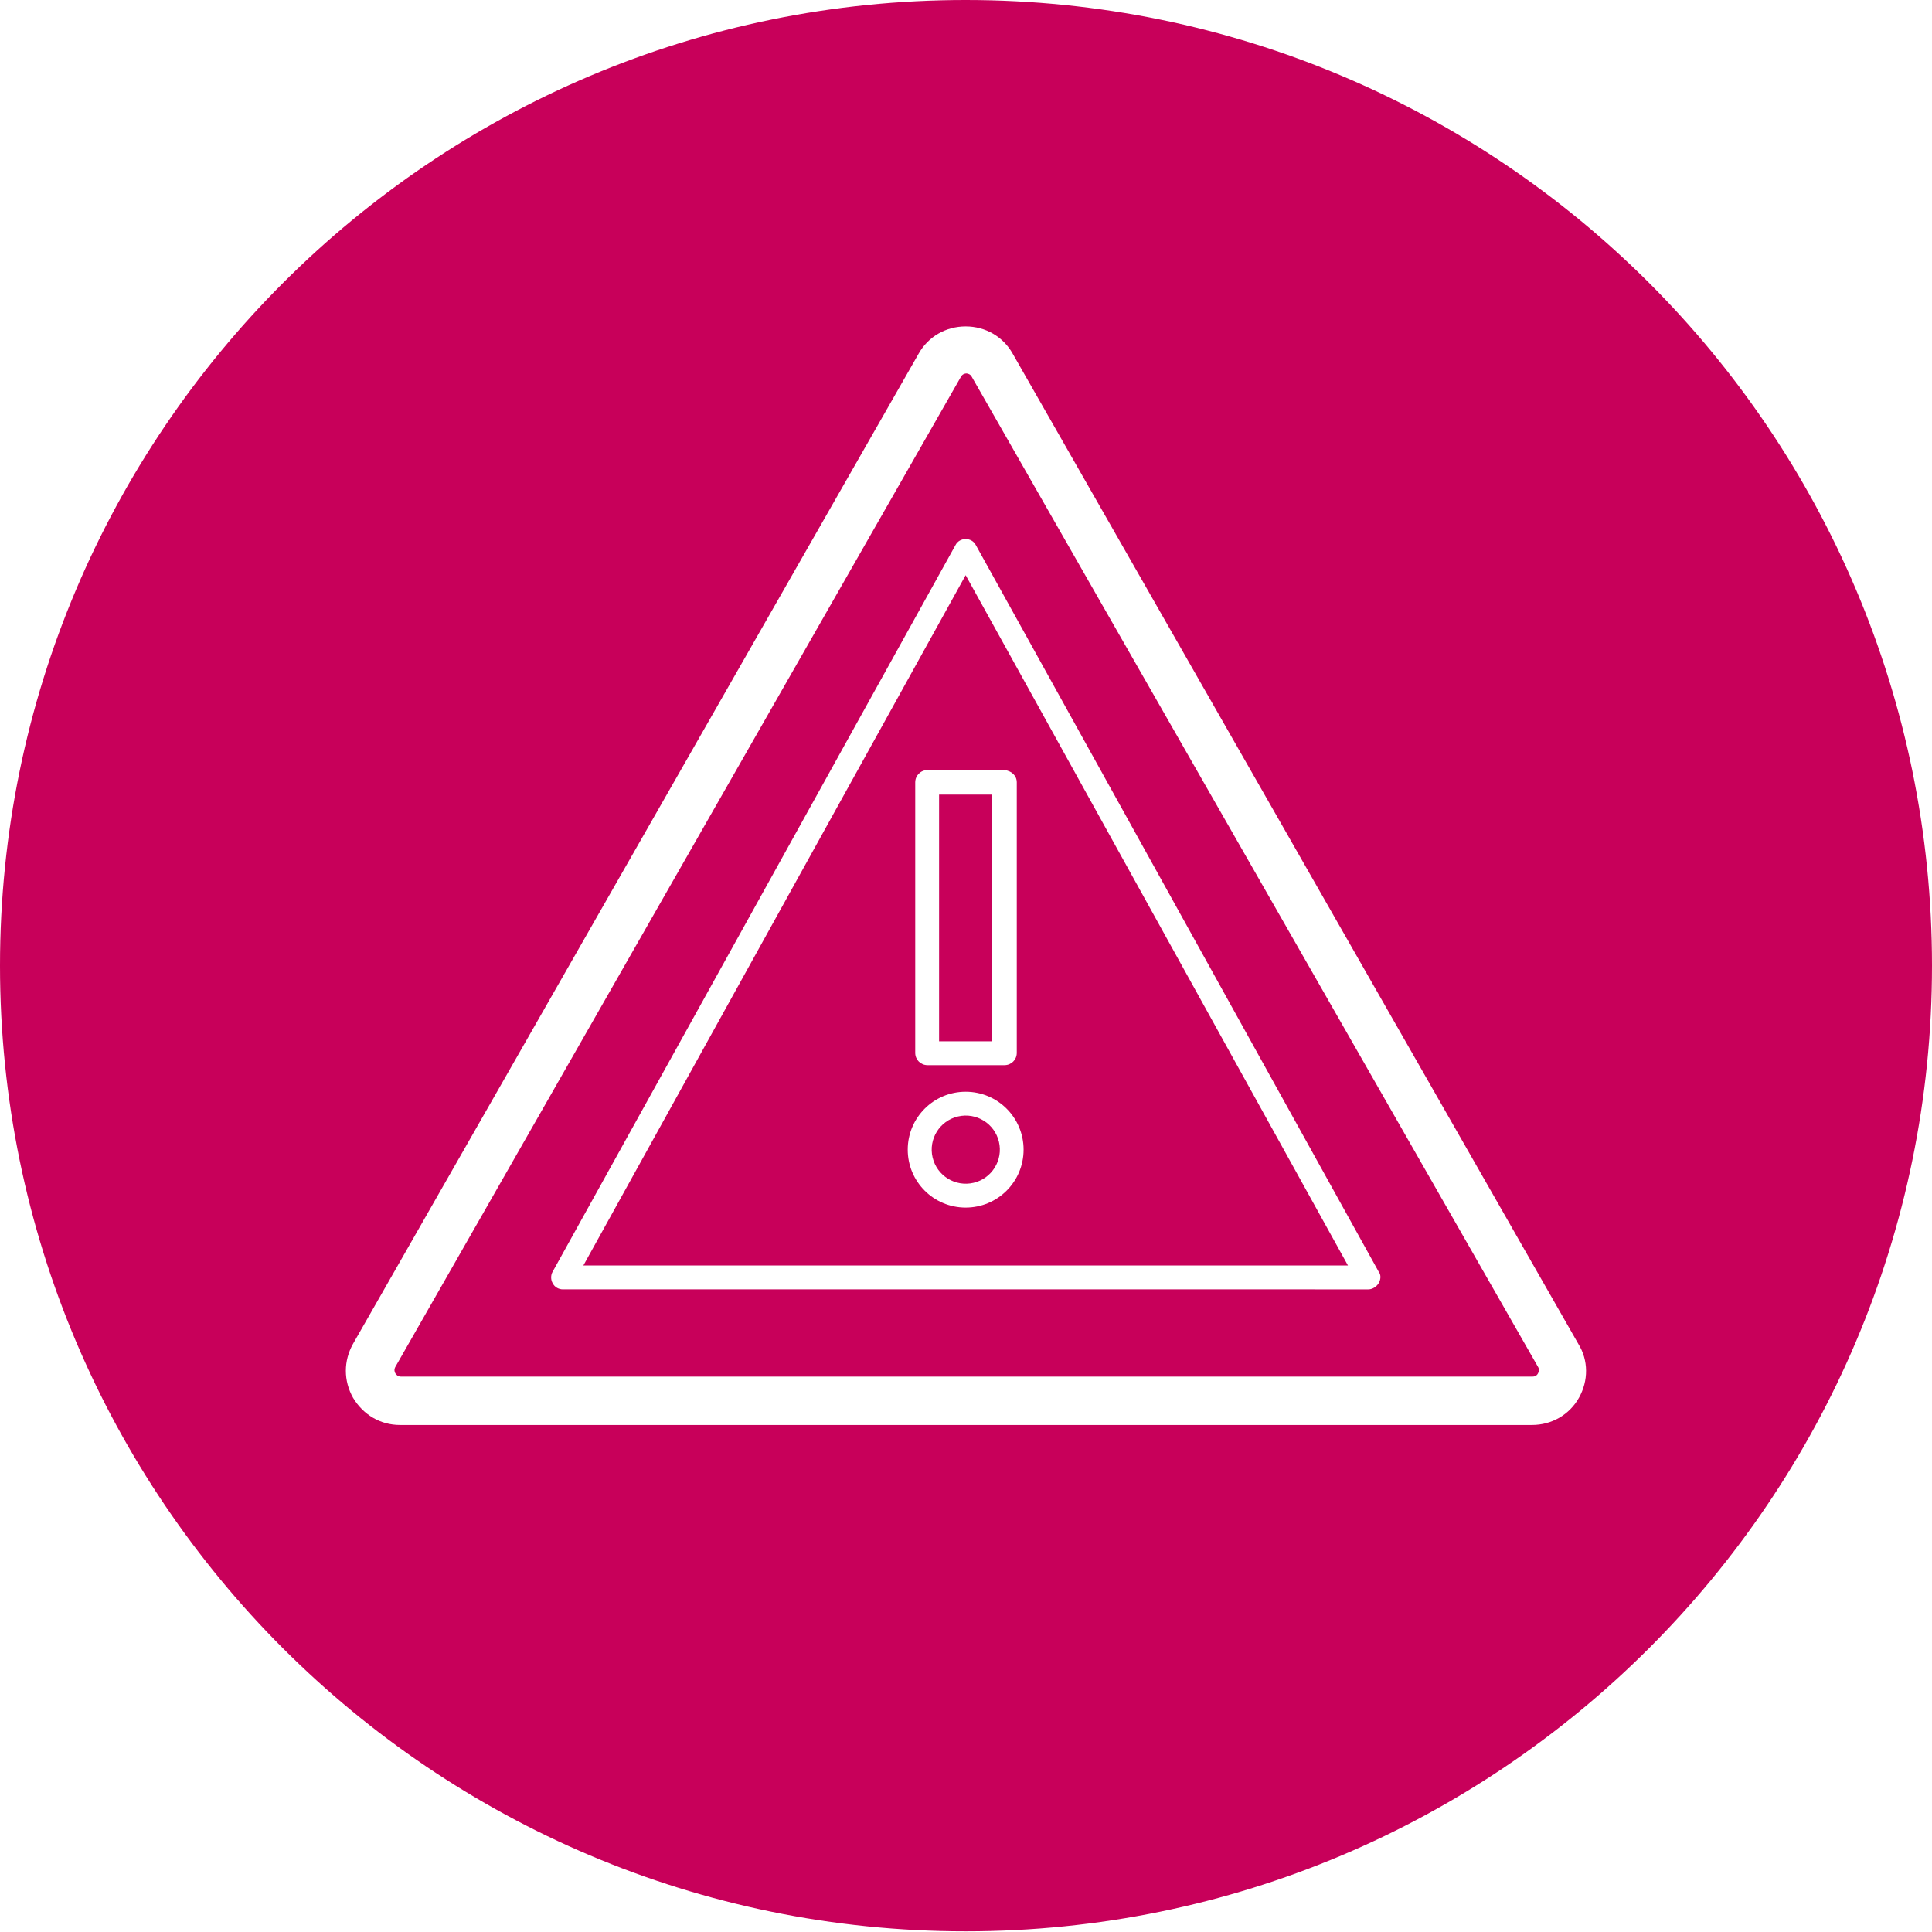 <?xml version="1.0" encoding="UTF-8"?>
<svg xmlns="http://www.w3.org/2000/svg" viewBox="0 0 283.5 283.5" width="100" height="100"><switch><g fill="#c8005a"><path d="M85.6 185.7h112.2L141.7 84.4 85.6 185.7zm56.1-8.5c-4.7 0-8.5-3.8-8.5-8.5s3.8-8.5 8.5-8.5 8.5 3.8 8.5 8.5-3.8 8.5-8.5 8.5zm7.5-62.4v39.7c0 1-.8 1.8-1.8 1.8h-11.3c-1 0-1.8-.8-1.8-1.8v-39.7c0-1 .8-1.8 1.8-1.8h11.3c1 .1 1.8.8 1.8 1.8z"/><ellipse cx="141.7" cy="168.7" rx="5" ry="5" transform="rotate(-13.286 141.697 168.63)"/><path d="M142.6 55.3c-.2-.4-.6-.5-.8-.5-.2 0-.6.1-.8.5L58 200.6c-.2.4-.1.7 0 .9.1.2.4.5.8.5h166.1c.5 0 .7-.3.8-.5.1-.2.2-.6 0-.9L142.6 55.3zm59.7 133c-.3.5-.9.9-1.5.9H82.6c-.6 0-1.2-.3-1.5-.9-.3-.5-.3-1.2 0-1.7L140.2 80c.3-.6.9-.9 1.5-.9s1.2.3 1.5.9l59.1 106.6c.4.5.3 1.2 0 1.7z"/><path d="M137.8 116.6h7.8v36.2h-7.8z"/><path d="M141.7 0C63.5 0 0 63.5 0 141.7s63.5 141.7 141.7 141.7S283.5 220 283.5 141.7 220 0 141.7 0zm90 205.1c-1.4 2.5-4 4-6.9 4H58.7c-2.9 0-5.4-1.5-6.9-4-1.4-2.5-1.4-5.4 0-7.9l83-145.3c1.4-2.5 4-4 6.9-4 2.9 0 5.5 1.5 6.9 4l83 145.3c1.5 2.4 1.5 5.4.1 7.9z"/></g></switch></svg>
